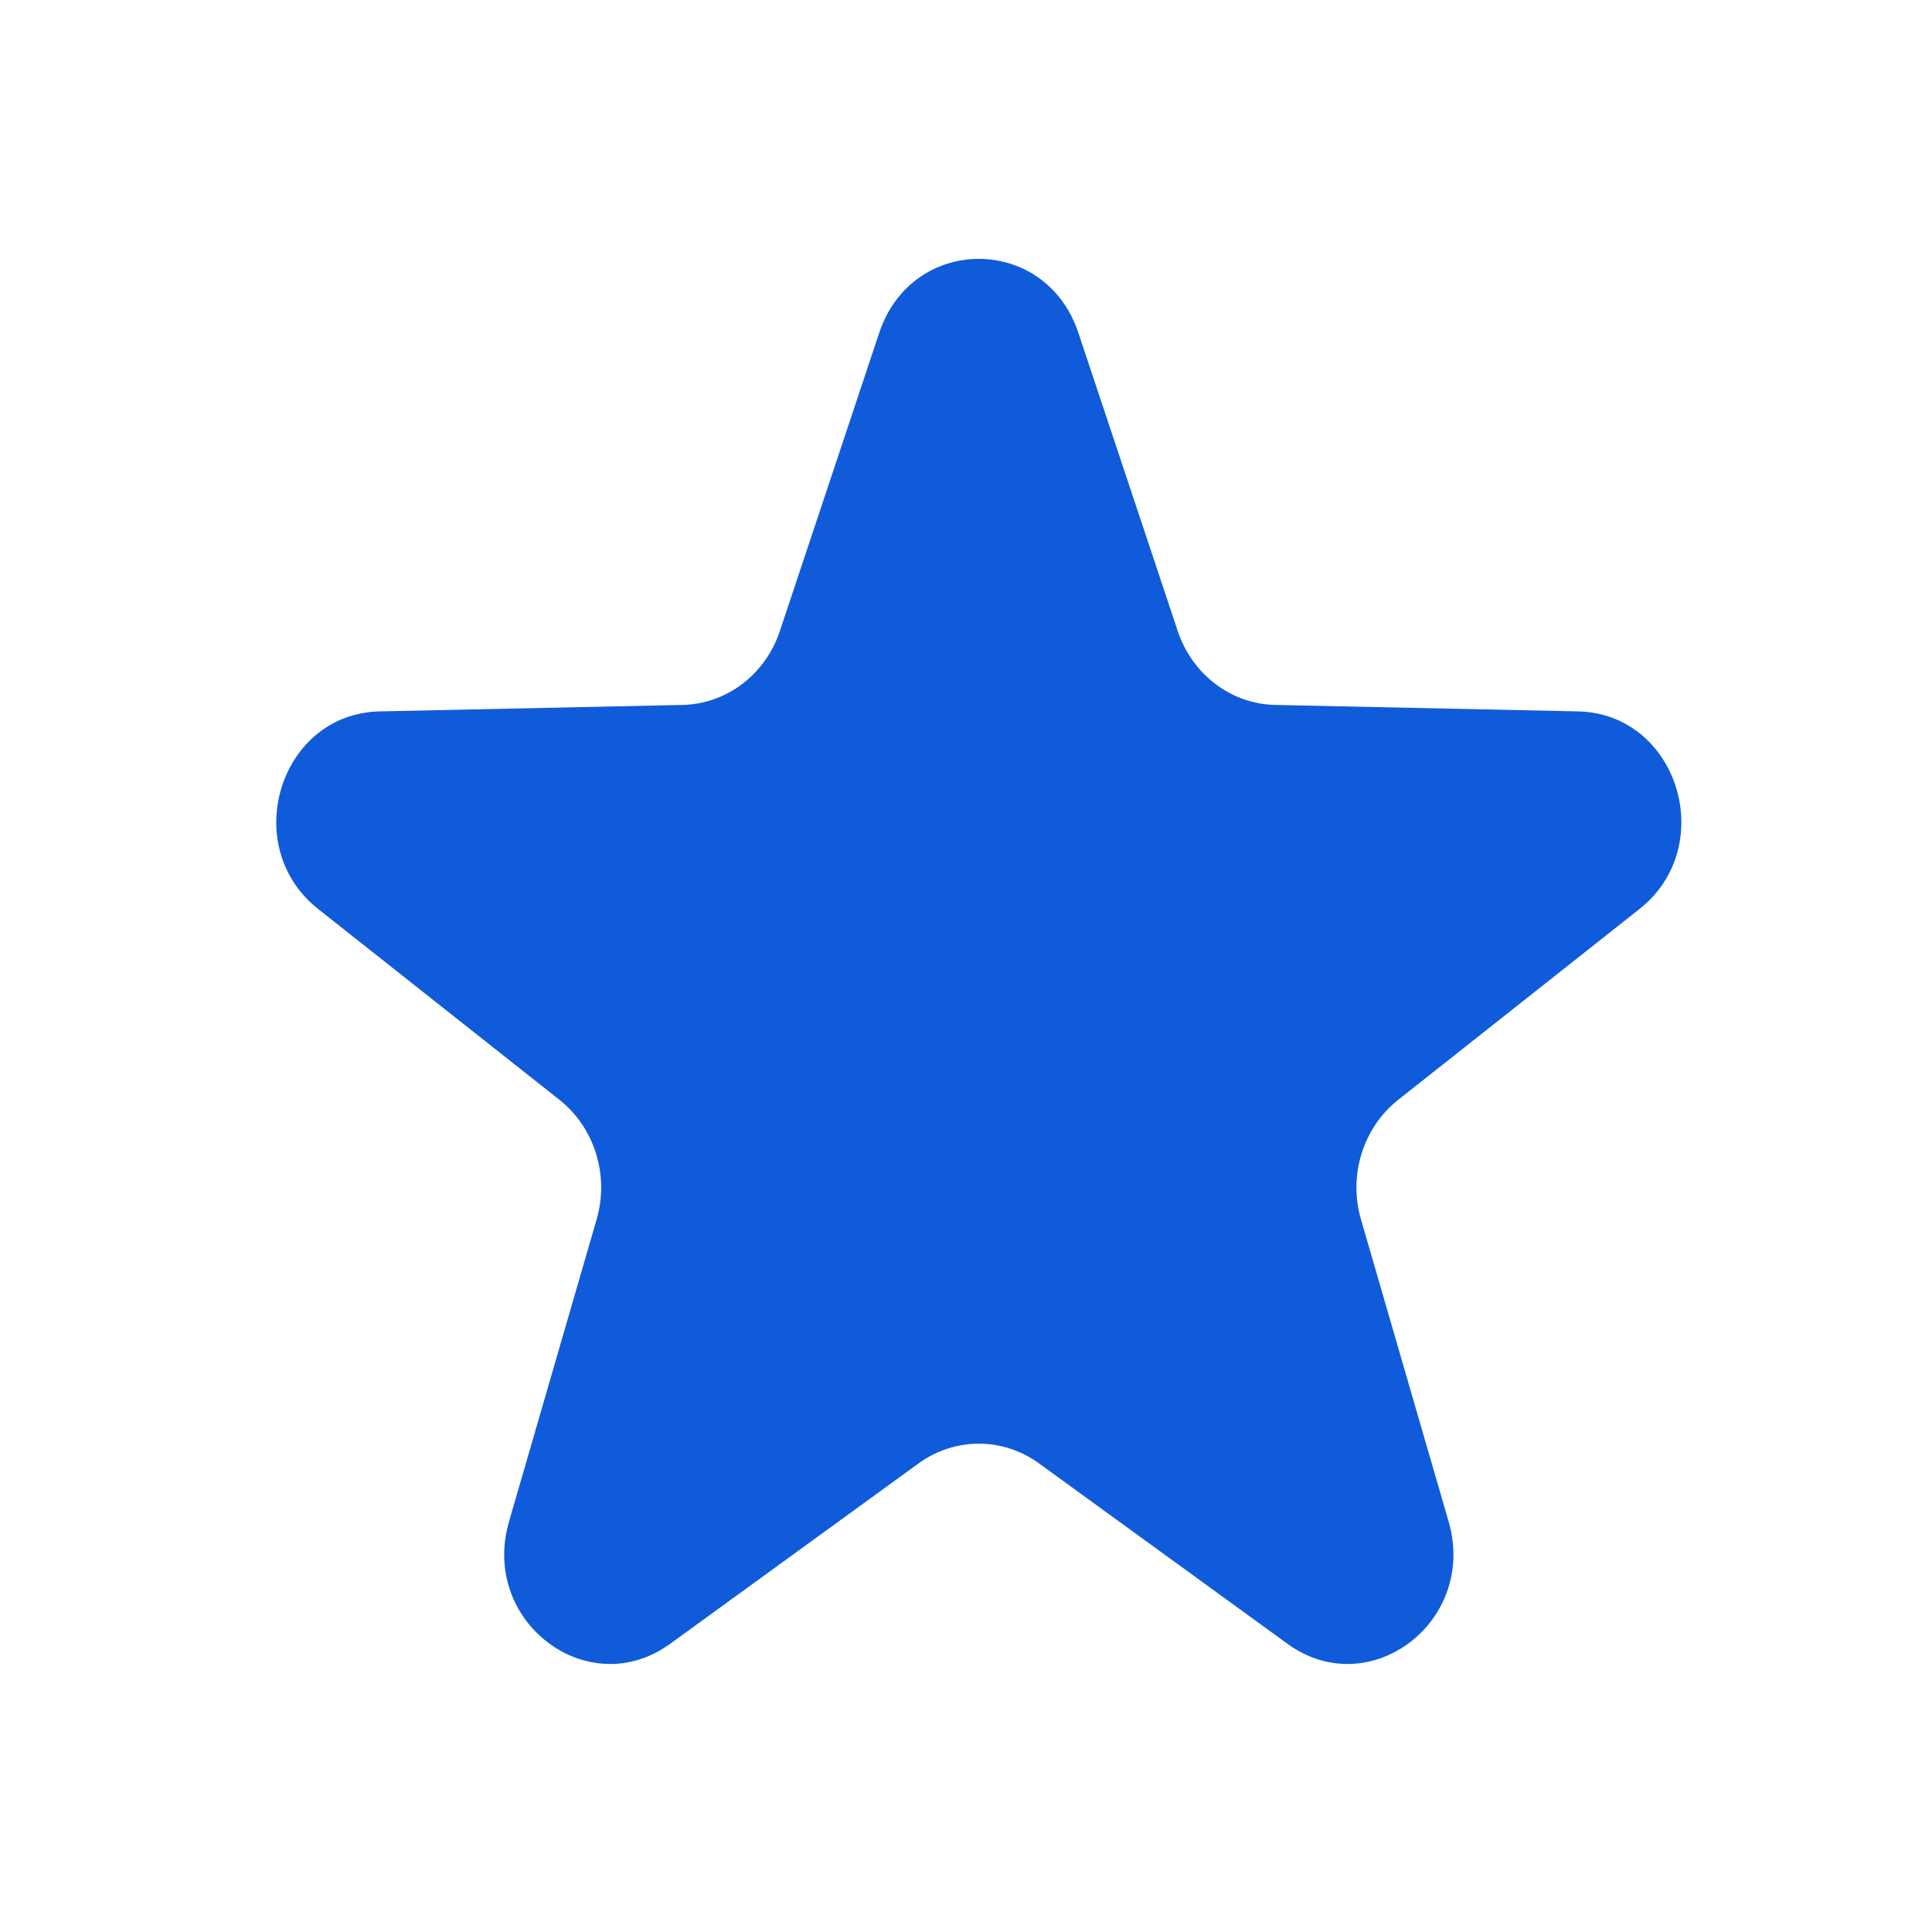<svg width="33" height="33" viewBox="0 0 33 33" fill="none" xmlns="http://www.w3.org/2000/svg">
<path d="M15.018 5.684C15.579 4.001 17.859 4.001 18.419 5.684L20.117 10.78C20.365 11.522 21.029 12.025 21.781 12.041L26.952 12.151C28.659 12.188 29.363 14.45 28.003 15.527L23.882 18.786C23.282 19.261 23.028 20.075 23.246 20.827L24.744 25.991C25.238 27.696 23.393 29.095 21.992 28.078L17.747 24.996C17.129 24.547 16.308 24.547 15.69 24.996L11.446 28.078C10.044 29.095 8.199 27.696 8.694 25.991L10.191 20.827C10.409 20.075 10.156 19.261 9.556 18.786L5.435 15.527C4.074 14.45 4.779 12.188 6.486 12.151L11.656 12.041C12.409 12.025 13.073 11.522 13.32 10.78L15.018 5.684Z" fill="#105BD9"/>
</svg>
